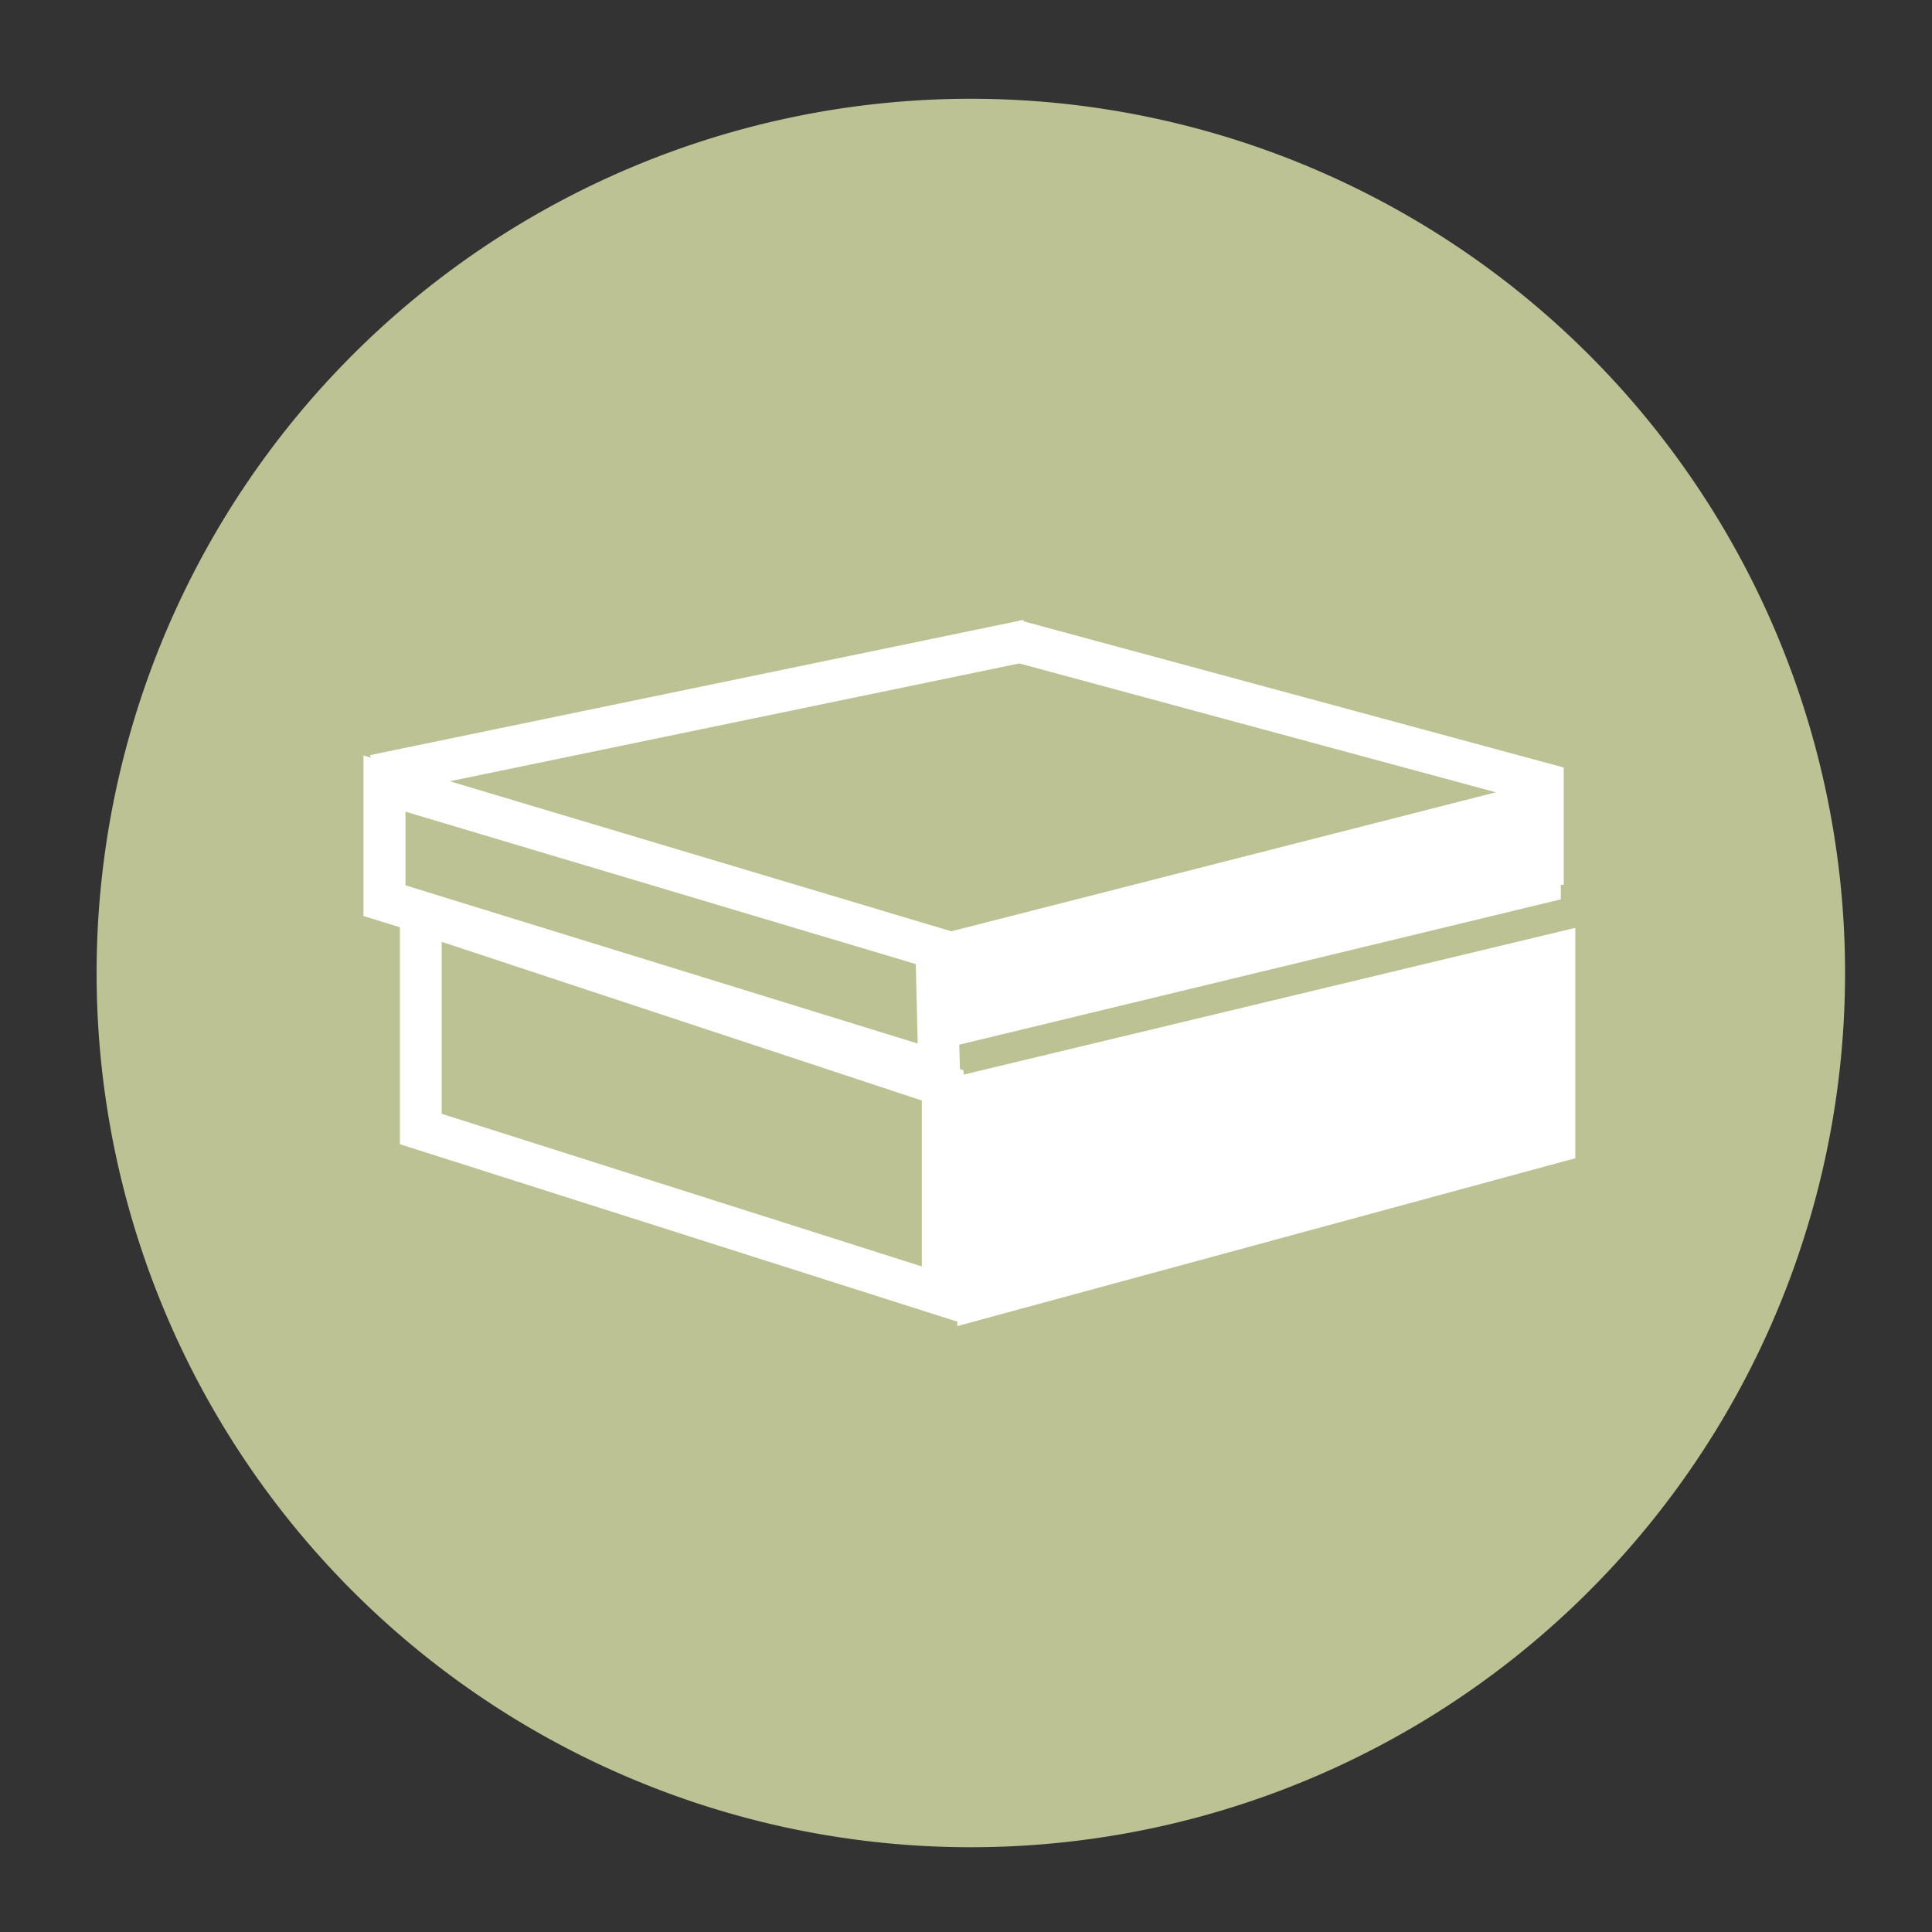 <svg id="Livello_1" data-name="Livello 1" xmlns="http://www.w3.org/2000/svg" viewBox="0 0 80 80">
  <rect x="0" y="0" width="80" height="80" fill="#333333" stroke="none"/>
  <defs>
    <style>
      .cls-1 {
        fill: #bcc293;
      }

      .cls-2 {
        fill: #fff;
      }
    </style>
  </defs>
  <title>FOLIAGE_LINK_icon-MEDIUM_PACKAGE</title>
  <g>
    <path class="cls-1" d="M40.14,76.49A36.2,36.2,0,1,0,4,40.29a36.2,36.2,0,0,0,36.19,36.2"/>
    <polygon class="cls-2" points="39.64 54.91 39.64 44.56 65.23 38.42 65.23 47.96 39.64 54.91"/>
    <polygon class="cls-1" points="39.03 44.94 17.43 37.78 17.43 46.75 39.03 53.63 39.03 44.94"/>
    <path class="cls-2" d="M18.29,46.12l19.88,6.32V45.57L18.29,39ZM39.9,54.81,16.56,47.38V36.58L39.9,44.32Z"/>
    <polygon class="cls-2" points="64.75 36.64 63.02 36.64 63.02 33.1 41.76 27.35 42.21 25.68 64.75 31.78 64.75 36.64"/>
    <polygon class="cls-2" points="38.97 38.67 64.63 32.12 64.63 37.24 38.97 43.44 38.97 38.67"/>
    <rect class="cls-2" x="15.22" y="28.45" width="27.62" height="1.73" transform="translate(-5.34 6.49) rotate(-11.69)"/>
    <polygon class="cls-1" points="38.84 44.4 15.92 37.3 15.92 32.44 38.73 39.27 38.84 44.4"/>
    <path class="cls-2" d="M16.79,36.66,38,43.21l-.08-3.29L16.79,33.61Zm23,8.92L15.05,37.93V31.28l24.53,7.34Z"/>
  </g>
</svg>
